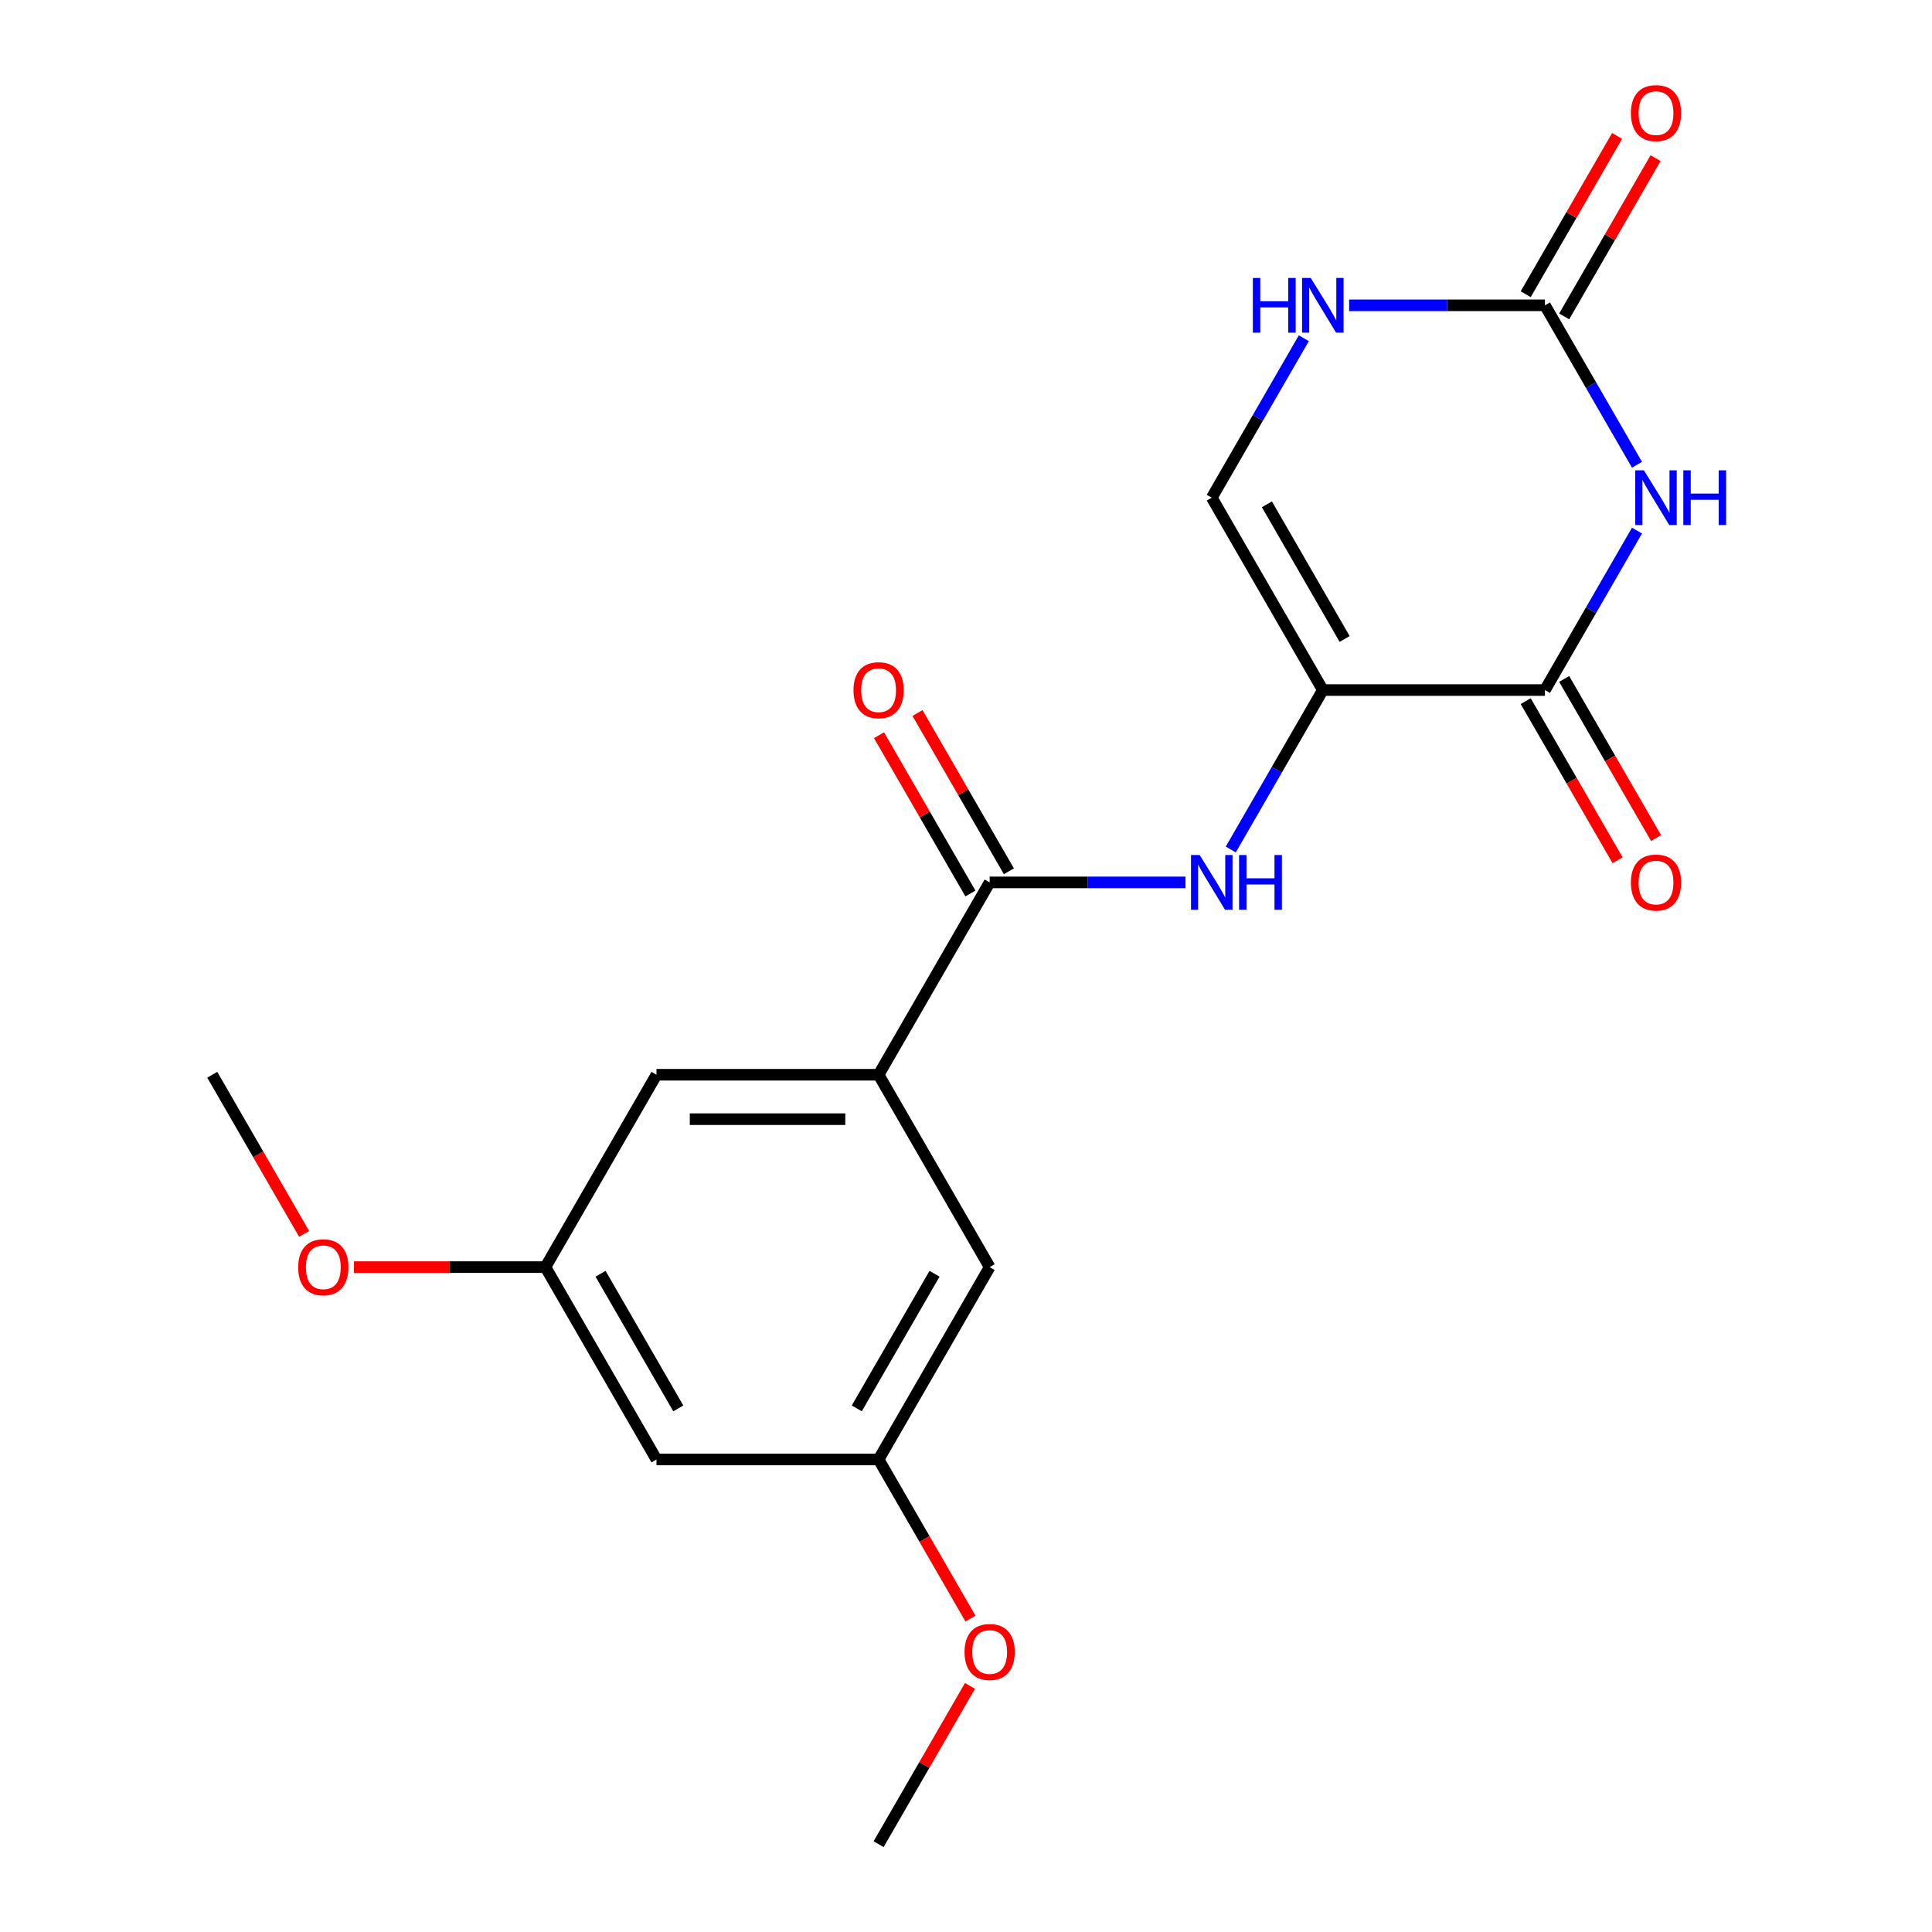 <?xml version='1.0' encoding='iso-8859-1'?>
<svg version='1.1' baseProfile='full'
              xmlns='http://www.w3.org/2000/svg'
                      xmlns:rdkit='http://www.rdkit.org/xml'
                      xmlns:xlink='http://www.w3.org/1999/xlink'
                  xml:space='preserve'
width='1000px' height='1000px' viewBox='0 0 1000 1000'>
<!-- END OF HEADER -->
<rect style='opacity:1.0;fill:#FFFFFF;stroke:none' width='1000' height='1000' x='0' y='0'> </rect>
<path class='bond-1' d='M 684.695,357.162 L 799.661,357.162' style='fill:none;fill-rule:evenodd;stroke:#000000;stroke-width:6px;stroke-linecap:butt;stroke-linejoin:miter;stroke-opacity:1' />
<path class='bond-3' d='M 684.695,357.162 L 660.87,398.427' style='fill:none;fill-rule:evenodd;stroke:#000000;stroke-width:6px;stroke-linecap:butt;stroke-linejoin:miter;stroke-opacity:1' />
<path class='bond-3' d='M 660.87,398.427 L 637.046,439.692' style='fill:none;fill-rule:evenodd;stroke:#0000FF;stroke-width:6px;stroke-linecap:butt;stroke-linejoin:miter;stroke-opacity:1' />
<path class='bond-5' d='M 684.695,357.162 L 627.211,257.598' style='fill:none;fill-rule:evenodd;stroke:#000000;stroke-width:6px;stroke-linecap:butt;stroke-linejoin:miter;stroke-opacity:1' />
<path class='bond-5' d='M 695.985,330.731 L 655.747,261.036' style='fill:none;fill-rule:evenodd;stroke:#000000;stroke-width:6px;stroke-linecap:butt;stroke-linejoin:miter;stroke-opacity:1' />
<path class='bond-0' d='M 847.31,274.632 L 823.486,315.897' style='fill:none;fill-rule:evenodd;stroke:#0000FF;stroke-width:6px;stroke-linecap:butt;stroke-linejoin:miter;stroke-opacity:1' />
<path class='bond-0' d='M 823.486,315.897 L 799.661,357.162' style='fill:none;fill-rule:evenodd;stroke:#000000;stroke-width:6px;stroke-linecap:butt;stroke-linejoin:miter;stroke-opacity:1' />
<path class='bond-20' d='M 847.31,240.564 L 823.486,199.299' style='fill:none;fill-rule:evenodd;stroke:#0000FF;stroke-width:6px;stroke-linecap:butt;stroke-linejoin:miter;stroke-opacity:1' />
<path class='bond-20' d='M 823.486,199.299 L 799.661,158.034' style='fill:none;fill-rule:evenodd;stroke:#000000;stroke-width:6px;stroke-linecap:butt;stroke-linejoin:miter;stroke-opacity:1' />
<path class='bond-10' d='M 789.705,362.91 L 813.483,404.095' style='fill:none;fill-rule:evenodd;stroke:#000000;stroke-width:6px;stroke-linecap:butt;stroke-linejoin:miter;stroke-opacity:1' />
<path class='bond-10' d='M 813.483,404.095 L 837.261,445.28' style='fill:none;fill-rule:evenodd;stroke:#FF0000;stroke-width:6px;stroke-linecap:butt;stroke-linejoin:miter;stroke-opacity:1' />
<path class='bond-10' d='M 809.618,351.414 L 833.396,392.598' style='fill:none;fill-rule:evenodd;stroke:#000000;stroke-width:6px;stroke-linecap:butt;stroke-linejoin:miter;stroke-opacity:1' />
<path class='bond-10' d='M 833.396,392.598 L 857.174,433.783' style='fill:none;fill-rule:evenodd;stroke:#FF0000;stroke-width:6px;stroke-linecap:butt;stroke-linejoin:miter;stroke-opacity:1' />
<path class='bond-2' d='M 799.661,158.034 L 748.985,158.034' style='fill:none;fill-rule:evenodd;stroke:#000000;stroke-width:6px;stroke-linecap:butt;stroke-linejoin:miter;stroke-opacity:1' />
<path class='bond-2' d='M 748.985,158.034 L 698.309,158.034' style='fill:none;fill-rule:evenodd;stroke:#0000FF;stroke-width:6px;stroke-linecap:butt;stroke-linejoin:miter;stroke-opacity:1' />
<path class='bond-11' d='M 809.618,163.782 L 833.269,122.817' style='fill:none;fill-rule:evenodd;stroke:#000000;stroke-width:6px;stroke-linecap:butt;stroke-linejoin:miter;stroke-opacity:1' />
<path class='bond-11' d='M 833.269,122.817 L 856.92,81.853' style='fill:none;fill-rule:evenodd;stroke:#FF0000;stroke-width:6px;stroke-linecap:butt;stroke-linejoin:miter;stroke-opacity:1' />
<path class='bond-11' d='M 789.705,152.286 L 813.356,111.321' style='fill:none;fill-rule:evenodd;stroke:#000000;stroke-width:6px;stroke-linecap:butt;stroke-linejoin:miter;stroke-opacity:1' />
<path class='bond-11' d='M 813.356,111.321 L 837.007,70.356' style='fill:none;fill-rule:evenodd;stroke:#FF0000;stroke-width:6px;stroke-linecap:butt;stroke-linejoin:miter;stroke-opacity:1' />
<path class='bond-4' d='M 613.597,456.726 L 562.921,456.726' style='fill:none;fill-rule:evenodd;stroke:#0000FF;stroke-width:6px;stroke-linecap:butt;stroke-linejoin:miter;stroke-opacity:1' />
<path class='bond-4' d='M 562.921,456.726 L 512.245,456.726' style='fill:none;fill-rule:evenodd;stroke:#000000;stroke-width:6px;stroke-linecap:butt;stroke-linejoin:miter;stroke-opacity:1' />
<path class='bond-7' d='M 512.245,456.726 L 454.762,556.29' style='fill:none;fill-rule:evenodd;stroke:#000000;stroke-width:6px;stroke-linecap:butt;stroke-linejoin:miter;stroke-opacity:1' />
<path class='bond-12' d='M 522.201,450.977 L 498.55,410.013' style='fill:none;fill-rule:evenodd;stroke:#000000;stroke-width:6px;stroke-linecap:butt;stroke-linejoin:miter;stroke-opacity:1' />
<path class='bond-12' d='M 498.55,410.013 L 474.899,369.048' style='fill:none;fill-rule:evenodd;stroke:#FF0000;stroke-width:6px;stroke-linecap:butt;stroke-linejoin:miter;stroke-opacity:1' />
<path class='bond-12' d='M 502.289,462.474 L 478.637,421.509' style='fill:none;fill-rule:evenodd;stroke:#000000;stroke-width:6px;stroke-linecap:butt;stroke-linejoin:miter;stroke-opacity:1' />
<path class='bond-12' d='M 478.637,421.509 L 454.986,380.544' style='fill:none;fill-rule:evenodd;stroke:#FF0000;stroke-width:6px;stroke-linecap:butt;stroke-linejoin:miter;stroke-opacity:1' />
<path class='bond-6' d='M 627.211,257.598 L 651.036,216.333' style='fill:none;fill-rule:evenodd;stroke:#000000;stroke-width:6px;stroke-linecap:butt;stroke-linejoin:miter;stroke-opacity:1' />
<path class='bond-6' d='M 651.036,216.333 L 674.86,175.068' style='fill:none;fill-rule:evenodd;stroke:#0000FF;stroke-width:6px;stroke-linecap:butt;stroke-linejoin:miter;stroke-opacity:1' />
<path class='bond-8' d='M 454.762,556.29 L 339.795,556.29' style='fill:none;fill-rule:evenodd;stroke:#000000;stroke-width:6px;stroke-linecap:butt;stroke-linejoin:miter;stroke-opacity:1' />
<path class='bond-8' d='M 437.517,579.283 L 357.04,579.283' style='fill:none;fill-rule:evenodd;stroke:#000000;stroke-width:6px;stroke-linecap:butt;stroke-linejoin:miter;stroke-opacity:1' />
<path class='bond-9' d='M 454.762,556.29 L 512.245,655.854' style='fill:none;fill-rule:evenodd;stroke:#000000;stroke-width:6px;stroke-linecap:butt;stroke-linejoin:miter;stroke-opacity:1' />
<path class='bond-14' d='M 339.795,556.29 L 282.312,655.854' style='fill:none;fill-rule:evenodd;stroke:#000000;stroke-width:6px;stroke-linecap:butt;stroke-linejoin:miter;stroke-opacity:1' />
<path class='bond-15' d='M 512.245,655.854 L 454.762,755.418' style='fill:none;fill-rule:evenodd;stroke:#000000;stroke-width:6px;stroke-linecap:butt;stroke-linejoin:miter;stroke-opacity:1' />
<path class='bond-15' d='M 483.71,659.292 L 443.471,728.986' style='fill:none;fill-rule:evenodd;stroke:#000000;stroke-width:6px;stroke-linecap:butt;stroke-linejoin:miter;stroke-opacity:1' />
<path class='bond-13' d='M 339.795,755.418 L 454.762,755.418' style='fill:none;fill-rule:evenodd;stroke:#000000;stroke-width:6px;stroke-linecap:butt;stroke-linejoin:miter;stroke-opacity:1' />
<path class='bond-21' d='M 339.795,755.418 L 282.312,655.854' style='fill:none;fill-rule:evenodd;stroke:#000000;stroke-width:6px;stroke-linecap:butt;stroke-linejoin:miter;stroke-opacity:1' />
<path class='bond-21' d='M 351.085,728.986 L 310.847,659.292' style='fill:none;fill-rule:evenodd;stroke:#000000;stroke-width:6px;stroke-linecap:butt;stroke-linejoin:miter;stroke-opacity:1' />
<path class='bond-16' d='M 282.312,655.854 L 232.766,655.854' style='fill:none;fill-rule:evenodd;stroke:#000000;stroke-width:6px;stroke-linecap:butt;stroke-linejoin:miter;stroke-opacity:1' />
<path class='bond-16' d='M 232.766,655.854 L 183.22,655.854' style='fill:none;fill-rule:evenodd;stroke:#FF0000;stroke-width:6px;stroke-linecap:butt;stroke-linejoin:miter;stroke-opacity:1' />
<path class='bond-17' d='M 454.762,755.418 L 478.54,796.602' style='fill:none;fill-rule:evenodd;stroke:#000000;stroke-width:6px;stroke-linecap:butt;stroke-linejoin:miter;stroke-opacity:1' />
<path class='bond-17' d='M 478.54,796.602 L 502.318,837.787' style='fill:none;fill-rule:evenodd;stroke:#FF0000;stroke-width:6px;stroke-linecap:butt;stroke-linejoin:miter;stroke-opacity:1' />
<path class='bond-18' d='M 157.418,638.66 L 133.64,597.475' style='fill:none;fill-rule:evenodd;stroke:#FF0000;stroke-width:6px;stroke-linecap:butt;stroke-linejoin:miter;stroke-opacity:1' />
<path class='bond-18' d='M 133.64,597.475 L 109.862,556.29' style='fill:none;fill-rule:evenodd;stroke:#000000;stroke-width:6px;stroke-linecap:butt;stroke-linejoin:miter;stroke-opacity:1' />
<path class='bond-19' d='M 502.064,872.616 L 478.413,913.581' style='fill:none;fill-rule:evenodd;stroke:#FF0000;stroke-width:6px;stroke-linecap:butt;stroke-linejoin:miter;stroke-opacity:1' />
<path class='bond-19' d='M 478.413,913.581 L 454.762,954.545' style='fill:none;fill-rule:evenodd;stroke:#000000;stroke-width:6px;stroke-linecap:butt;stroke-linejoin:miter;stroke-opacity:1' />
<path  class='atom-1' d='M 850.885 243.438
L 860.165 258.438
Q 861.085 259.918, 862.565 262.598
Q 864.045 265.278, 864.125 265.438
L 864.125 243.438
L 867.885 243.438
L 867.885 271.758
L 864.005 271.758
L 854.045 255.358
Q 852.885 253.438, 851.645 251.238
Q 850.445 249.038, 850.085 248.358
L 850.085 271.758
L 846.405 271.758
L 846.405 243.438
L 850.885 243.438
' fill='#0000FF'/>
<path  class='atom-1' d='M 871.285 243.438
L 875.125 243.438
L 875.125 255.478
L 889.605 255.478
L 889.605 243.438
L 893.445 243.438
L 893.445 271.758
L 889.605 271.758
L 889.605 258.678
L 875.125 258.678
L 875.125 271.758
L 871.285 271.758
L 871.285 243.438
' fill='#0000FF'/>
<path  class='atom-4' d='M 620.951 442.566
L 630.231 457.566
Q 631.151 459.046, 632.631 461.726
Q 634.111 464.406, 634.191 464.566
L 634.191 442.566
L 637.951 442.566
L 637.951 470.886
L 634.071 470.886
L 624.111 454.486
Q 622.951 452.566, 621.711 450.366
Q 620.511 448.166, 620.151 447.486
L 620.151 470.886
L 616.471 470.886
L 616.471 442.566
L 620.951 442.566
' fill='#0000FF'/>
<path  class='atom-4' d='M 641.351 442.566
L 645.191 442.566
L 645.191 454.606
L 659.671 454.606
L 659.671 442.566
L 663.511 442.566
L 663.511 470.886
L 659.671 470.886
L 659.671 457.806
L 645.191 457.806
L 645.191 470.886
L 641.351 470.886
L 641.351 442.566
' fill='#0000FF'/>
<path  class='atom-7' d='M 648.475 143.874
L 652.315 143.874
L 652.315 155.914
L 666.795 155.914
L 666.795 143.874
L 670.635 143.874
L 670.635 172.194
L 666.795 172.194
L 666.795 159.114
L 652.315 159.114
L 652.315 172.194
L 648.475 172.194
L 648.475 143.874
' fill='#0000FF'/>
<path  class='atom-7' d='M 678.435 143.874
L 687.715 158.874
Q 688.635 160.354, 690.115 163.034
Q 691.595 165.714, 691.675 165.874
L 691.675 143.874
L 695.435 143.874
L 695.435 172.194
L 691.555 172.194
L 681.595 155.794
Q 680.435 153.874, 679.195 151.674
Q 677.995 149.474, 677.635 148.794
L 677.635 172.194
L 673.955 172.194
L 673.955 143.874
L 678.435 143.874
' fill='#0000FF'/>
<path  class='atom-11' d='M 844.145 456.806
Q 844.145 450.006, 847.505 446.206
Q 850.865 442.406, 857.145 442.406
Q 863.425 442.406, 866.785 446.206
Q 870.145 450.006, 870.145 456.806
Q 870.145 463.686, 866.745 467.606
Q 863.345 471.486, 857.145 471.486
Q 850.905 471.486, 847.505 467.606
Q 844.145 463.726, 844.145 456.806
M 857.145 468.286
Q 861.465 468.286, 863.785 465.406
Q 866.145 462.486, 866.145 456.806
Q 866.145 451.246, 863.785 448.446
Q 861.465 445.606, 857.145 445.606
Q 852.825 445.606, 850.465 448.406
Q 848.145 451.206, 848.145 456.806
Q 848.145 462.526, 850.465 465.406
Q 852.825 468.286, 857.145 468.286
' fill='#FF0000'/>
<path  class='atom-12' d='M 844.145 58.55
Q 844.145 51.75, 847.505 47.95
Q 850.865 44.15, 857.145 44.15
Q 863.425 44.15, 866.785 47.95
Q 870.145 51.75, 870.145 58.55
Q 870.145 65.43, 866.745 69.35
Q 863.345 73.23, 857.145 73.23
Q 850.905 73.23, 847.505 69.35
Q 844.145 65.47, 844.145 58.55
M 857.145 70.03
Q 861.465 70.03, 863.785 67.15
Q 866.145 64.23, 866.145 58.55
Q 866.145 52.99, 863.785 50.19
Q 861.465 47.35, 857.145 47.35
Q 852.825 47.35, 850.465 50.15
Q 848.145 52.95, 848.145 58.55
Q 848.145 64.27, 850.465 67.15
Q 852.825 70.03, 857.145 70.03
' fill='#FF0000'/>
<path  class='atom-13' d='M 441.762 357.242
Q 441.762 350.442, 445.122 346.642
Q 448.482 342.842, 454.762 342.842
Q 461.042 342.842, 464.402 346.642
Q 467.762 350.442, 467.762 357.242
Q 467.762 364.122, 464.362 368.042
Q 460.962 371.922, 454.762 371.922
Q 448.522 371.922, 445.122 368.042
Q 441.762 364.162, 441.762 357.242
M 454.762 368.722
Q 459.082 368.722, 461.402 365.842
Q 463.762 362.922, 463.762 357.242
Q 463.762 351.682, 461.402 348.882
Q 459.082 346.042, 454.762 346.042
Q 450.442 346.042, 448.082 348.842
Q 445.762 351.642, 445.762 357.242
Q 445.762 362.962, 448.082 365.842
Q 450.442 368.722, 454.762 368.722
' fill='#FF0000'/>
<path  class='atom-17' d='M 154.345 655.934
Q 154.345 649.134, 157.705 645.334
Q 161.065 641.534, 167.345 641.534
Q 173.625 641.534, 176.985 645.334
Q 180.345 649.134, 180.345 655.934
Q 180.345 662.814, 176.945 666.734
Q 173.545 670.614, 167.345 670.614
Q 161.105 670.614, 157.705 666.734
Q 154.345 662.854, 154.345 655.934
M 167.345 667.414
Q 171.665 667.414, 173.985 664.534
Q 176.345 661.614, 176.345 655.934
Q 176.345 650.374, 173.985 647.574
Q 171.665 644.734, 167.345 644.734
Q 163.025 644.734, 160.665 647.534
Q 158.345 650.334, 158.345 655.934
Q 158.345 661.654, 160.665 664.534
Q 163.025 667.414, 167.345 667.414
' fill='#FF0000'/>
<path  class='atom-18' d='M 499.245 855.062
Q 499.245 848.262, 502.605 844.462
Q 505.965 840.662, 512.245 840.662
Q 518.525 840.662, 521.885 844.462
Q 525.245 848.262, 525.245 855.062
Q 525.245 861.942, 521.845 865.862
Q 518.445 869.742, 512.245 869.742
Q 506.005 869.742, 502.605 865.862
Q 499.245 861.982, 499.245 855.062
M 512.245 866.542
Q 516.565 866.542, 518.885 863.662
Q 521.245 860.742, 521.245 855.062
Q 521.245 849.502, 518.885 846.702
Q 516.565 843.862, 512.245 843.862
Q 507.925 843.862, 505.565 846.662
Q 503.245 849.462, 503.245 855.062
Q 503.245 860.782, 505.565 863.662
Q 507.925 866.542, 512.245 866.542
' fill='#FF0000'/>
</svg>
